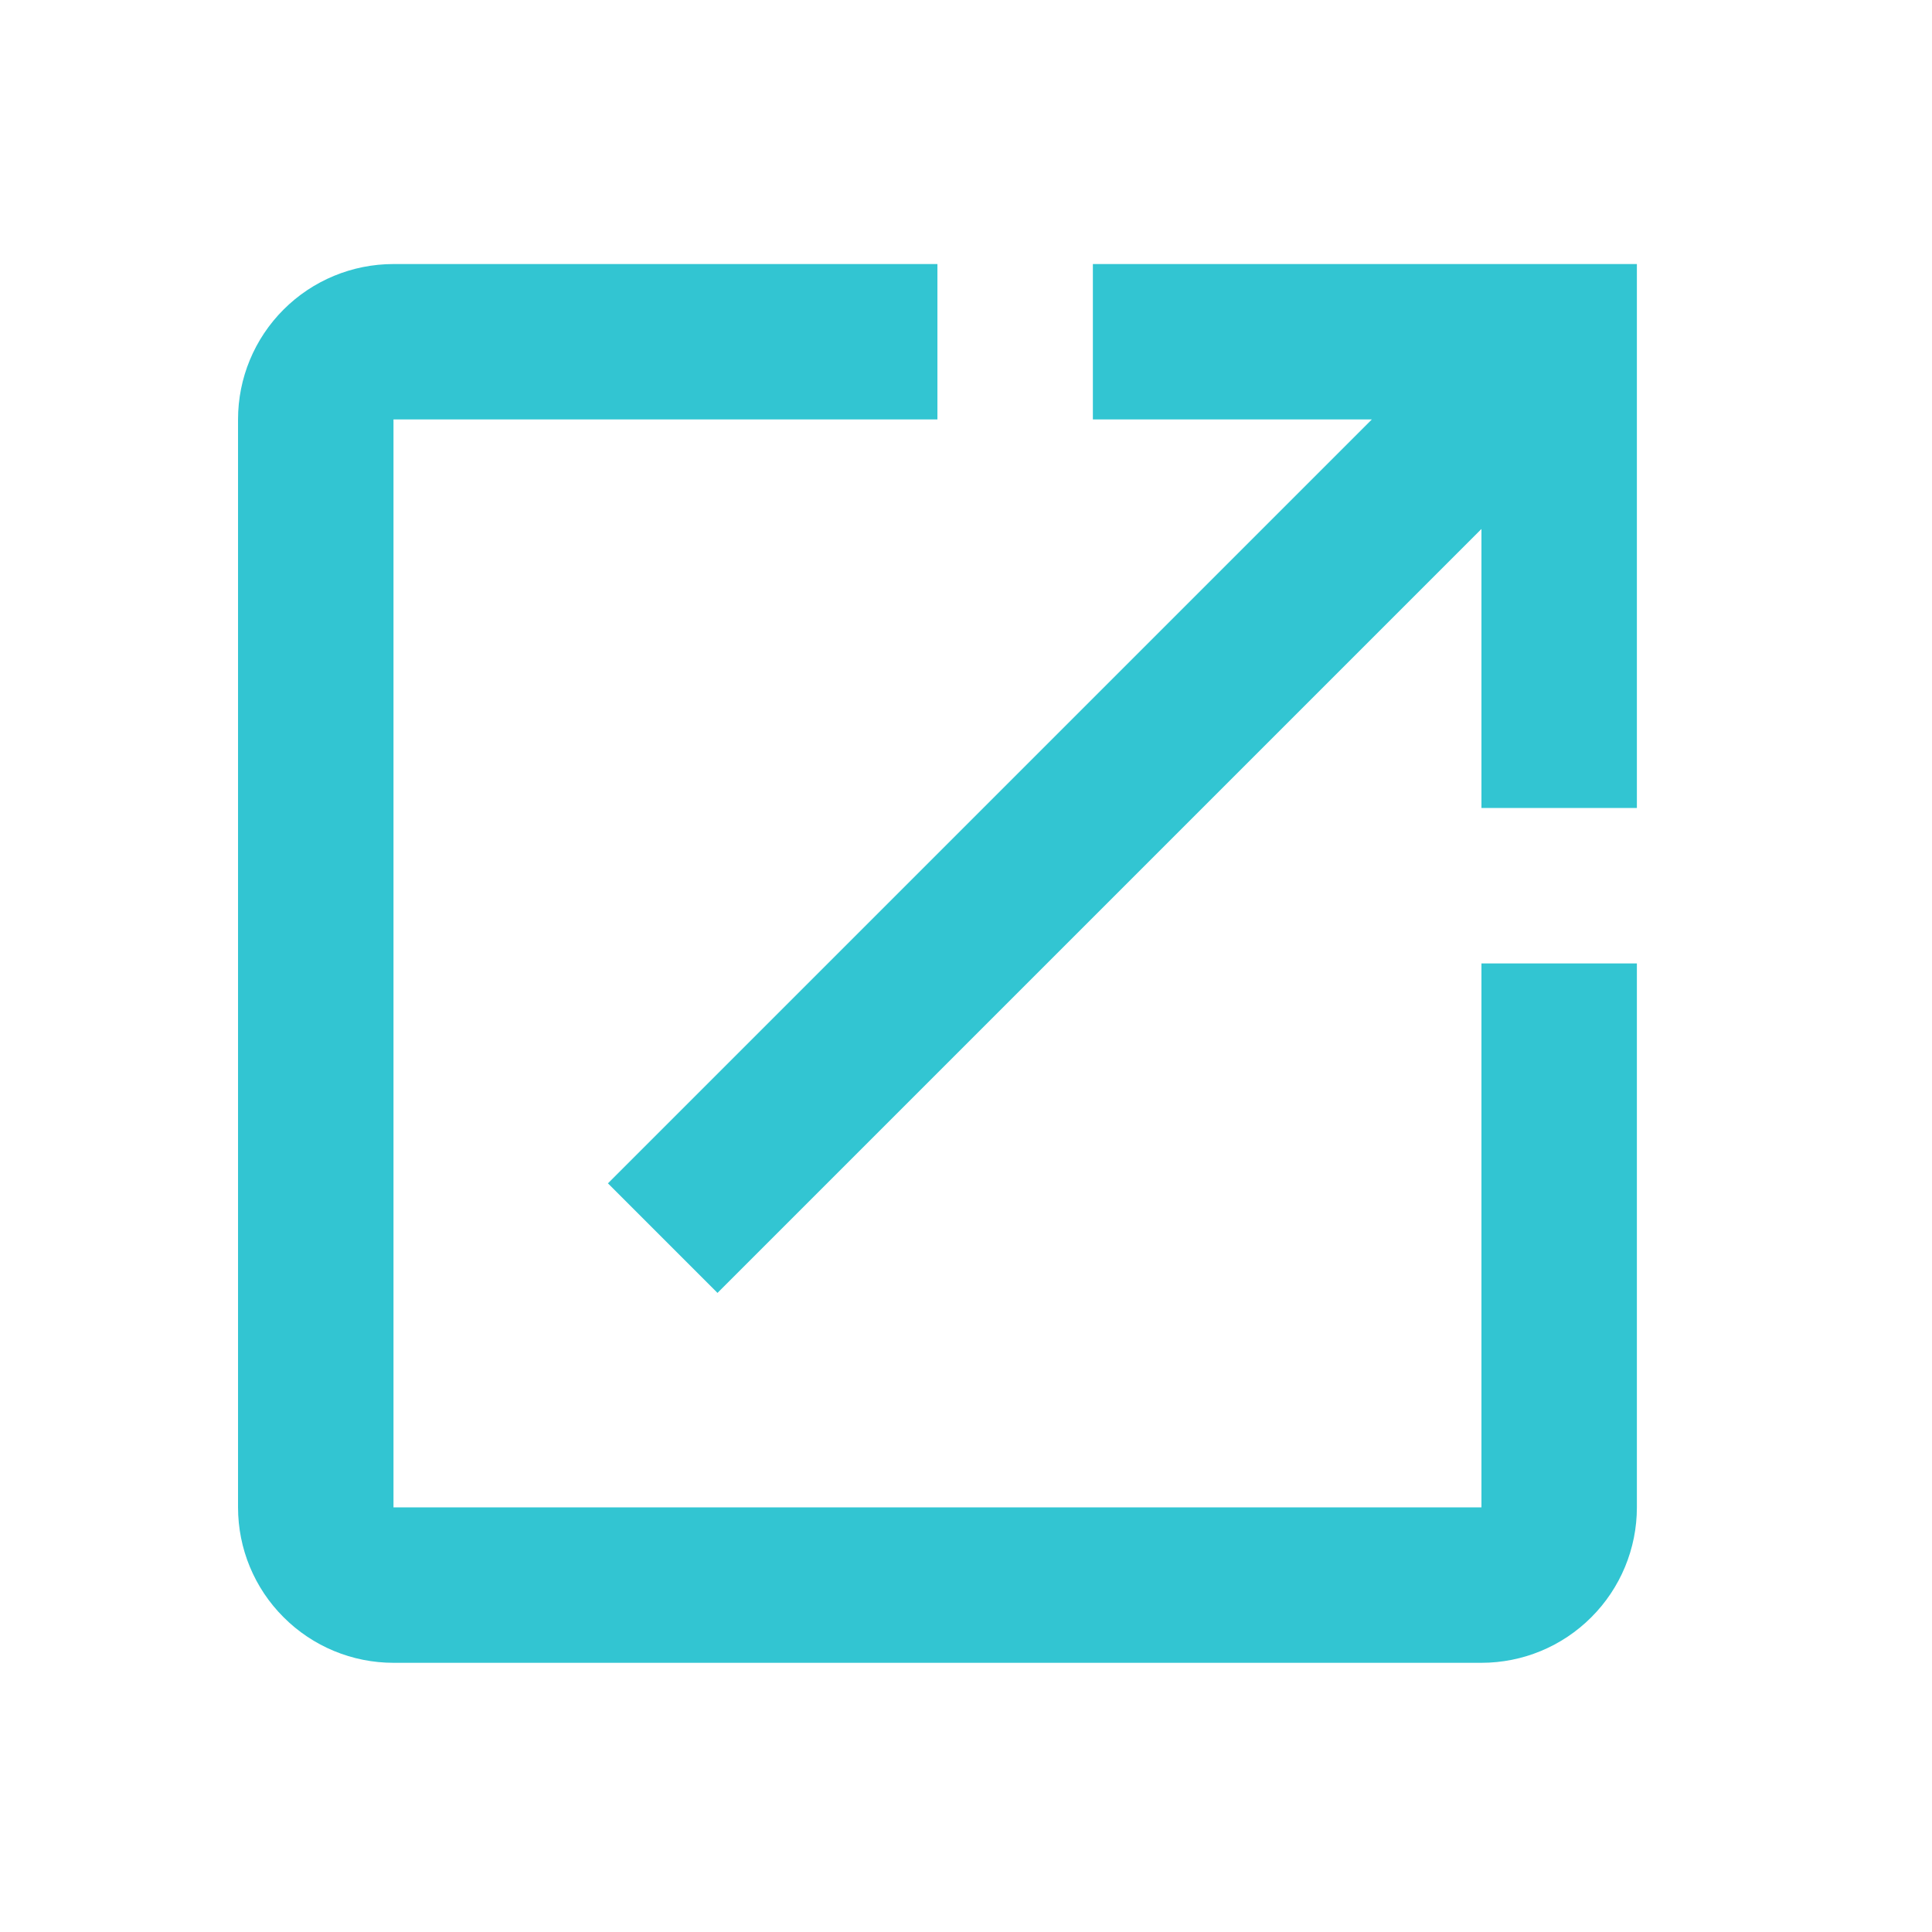 <svg width="24" height="24" viewBox="0 0 24 24" fill="none" xmlns="http://www.w3.org/2000/svg">
<path d="M13.576 3.28V5.21H17.042L7.552 14.7L8.913 16.061L18.403 6.571V10.037H20.334V3.28H13.576ZM18.403 18.725H4.888V5.21H11.645V3.28H4.888C4.376 3.28 3.885 3.483 3.523 3.845C3.16 4.207 2.957 4.698 2.957 5.21V18.725C2.957 19.237 3.16 19.729 3.523 20.09C3.885 20.453 4.376 20.656 4.888 20.656H18.403C18.915 20.656 19.406 20.453 19.768 20.09C20.13 19.729 20.334 19.237 20.334 18.725V11.968H18.403V18.725Z" fill="#32C5D2"/>
</svg>
